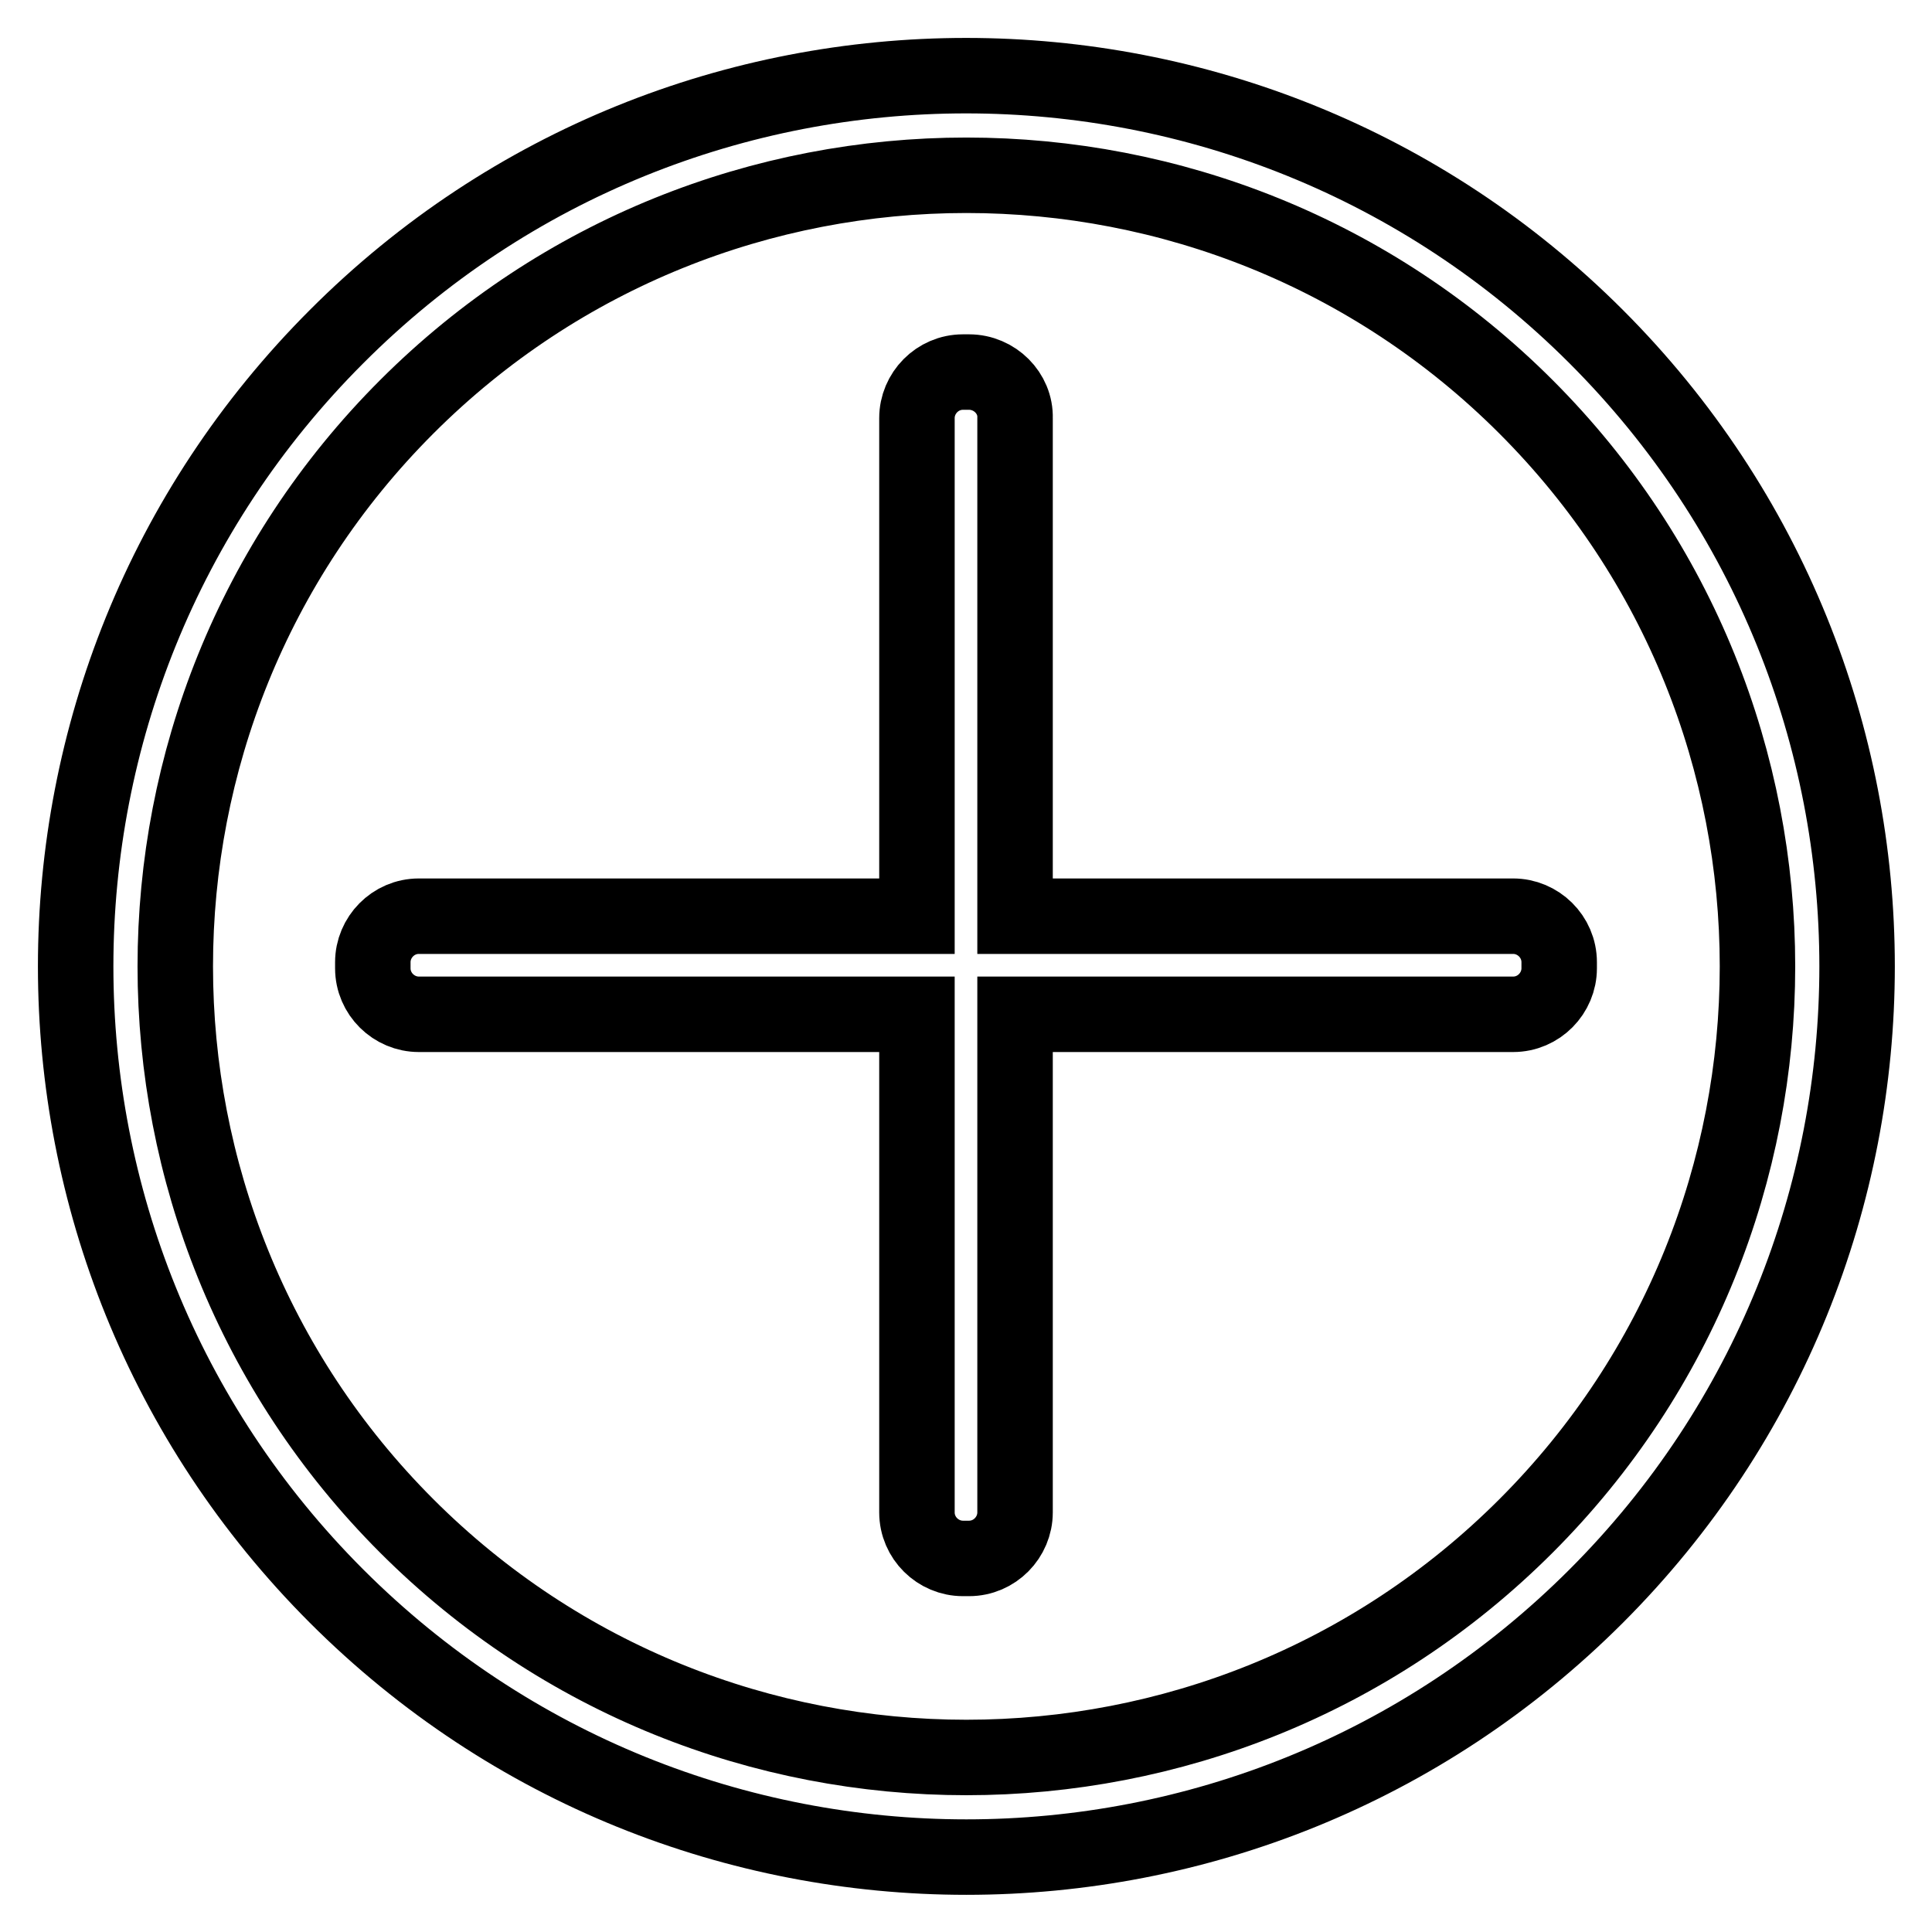 <?xml version="1.0" encoding="utf-8"?>
<!-- Svg Vector Icons : http://www.onlinewebfonts.com/icon -->
<!DOCTYPE svg PUBLIC "-//W3C//DTD SVG 1.1//EN" "http://www.w3.org/Graphics/SVG/1.1/DTD/svg11.dtd">
<svg version="1.1" xmlns="http://www.w3.org/2000/svg" xmlns:xlink="http://www.w3.org/1999/xlink" x="0px" y="0px" viewBox="0 0 256 256" enable-background="new 0 0 256 256" xml:space="preserve">
<g> <path stroke-width="10" fill-opacity="0" stroke="#000000"  d="M44.6,44.6c-46.1,46.1-46.1,120.8,0,166.9c46.1,46.1,120.8,46.1,166.9,0c46.1-46.1,46.1-120.8,0-166.9 C165.4-1.5,90.6-1.5,44.6,44.6z M202.2,202.2c-40.9,40.9-107.4,40.9-148.3,0s-40.9-107.4,0-148.3s107.4-40.9,148.3,0 S243.1,161.3,202.2,202.2z M128.4,49.3h-0.8c-3.4,0-6.1,2.8-6.1,6.1v66h-66c-3.4,0-6.1,2.8-6.1,6.1v0.8c0,3.4,2.8,6.1,6.1,6.1h66 v66c0,3.4,2.8,6.1,6.1,6.1h0.8c3.4,0,6.1-2.8,6.1-6.1v-66h66c3.4,0,6.1-2.8,6.1-6.1v-0.8c0-3.4-2.8-6.1-6.1-6.1h-66v-66 C134.6,52.1,131.8,49.3,128.4,49.3z"/></g>
</svg>